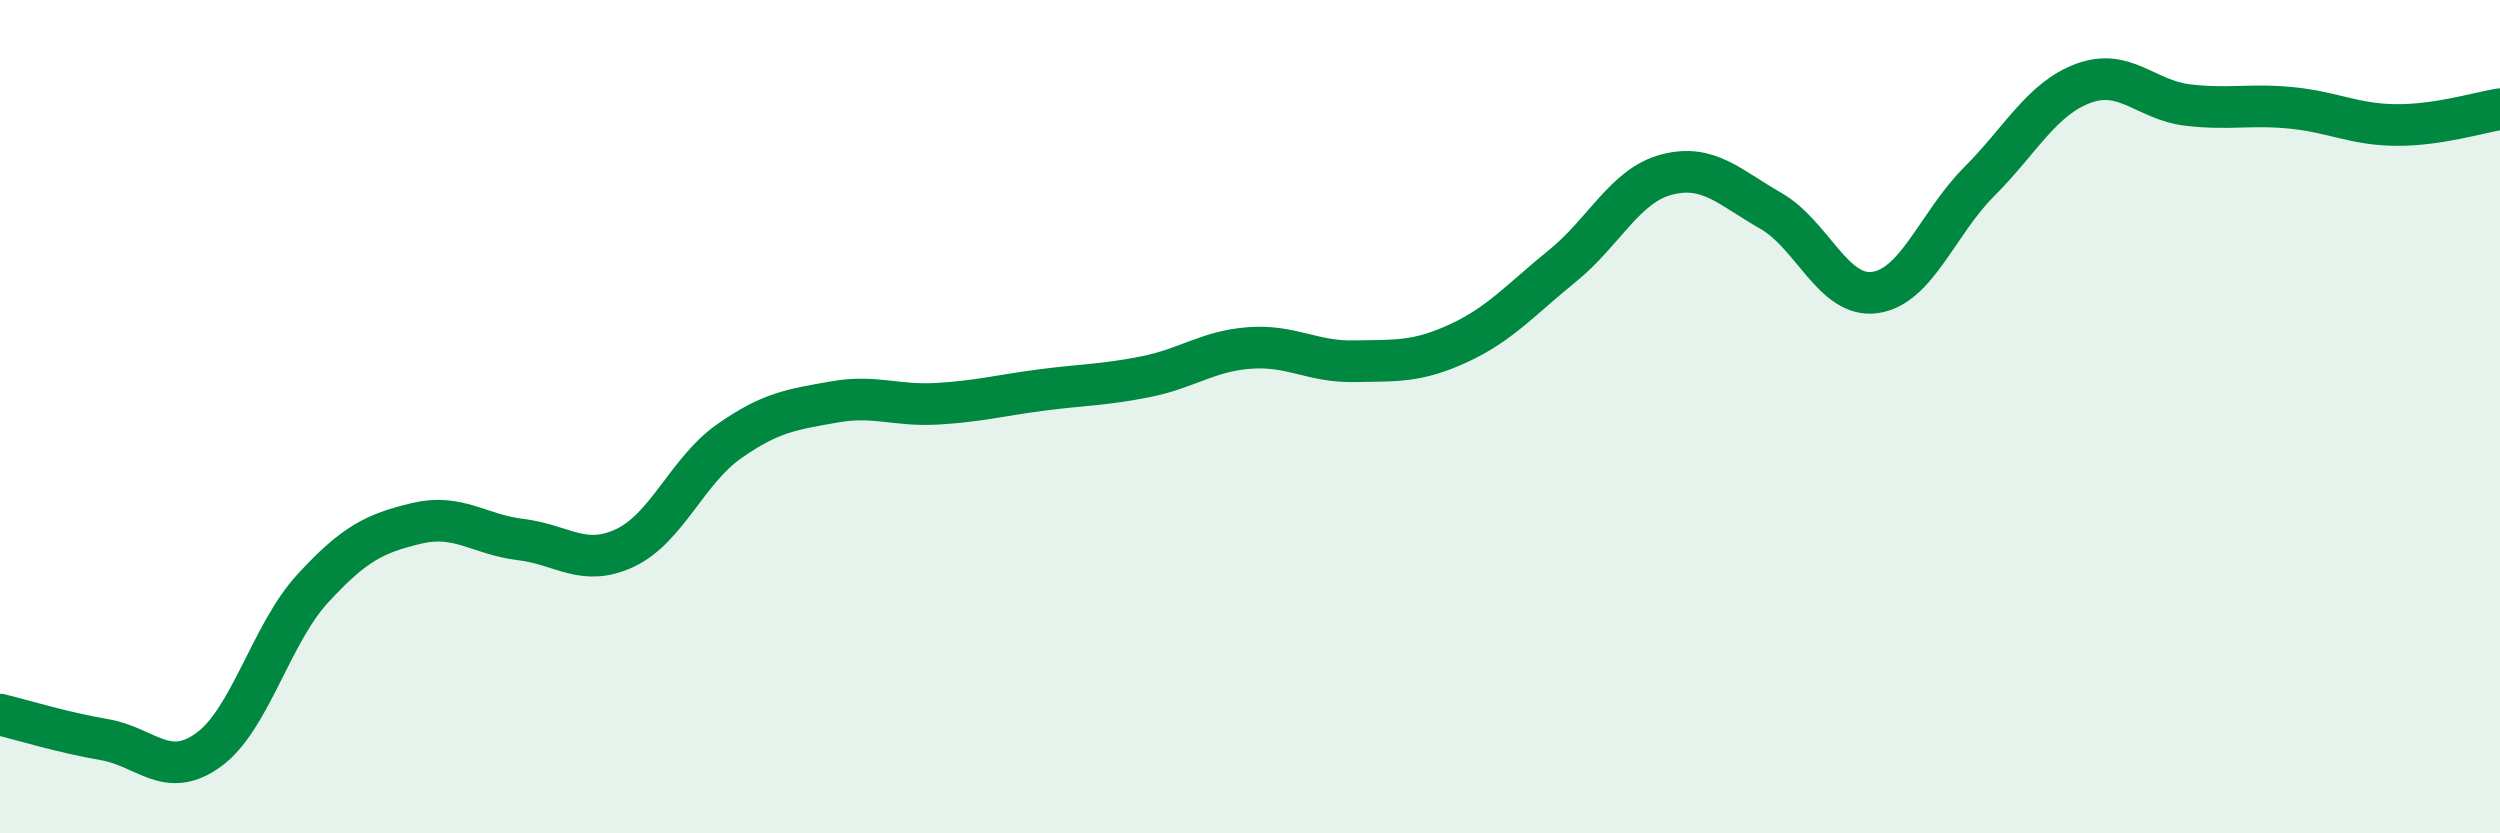 
    <svg width="60" height="20" viewBox="0 0 60 20" xmlns="http://www.w3.org/2000/svg">
      <path
        d="M 0,17.15 C 0.5,17.27 1.5,17.58 2.5,17.75 C 3.5,17.92 4,18.72 5,18 C 6,17.28 6.5,15.22 7.5,14.13 C 8.5,13.04 9,12.8 10,12.56 C 11,12.32 11.5,12.83 12.5,12.95 C 13.5,13.07 14,13.62 15,13.15 C 16,12.68 16.5,11.29 17.5,10.59 C 18.5,9.89 19,9.83 20,9.65 C 21,9.47 21.5,9.75 22.5,9.69 C 23.5,9.63 24,9.49 25,9.36 C 26,9.23 26.5,9.24 27.5,9.04 C 28.5,8.84 29,8.42 30,8.35 C 31,8.28 31.5,8.69 32.5,8.67 C 33.5,8.65 34,8.7 35,8.24 C 36,7.78 36.5,7.19 37.5,6.38 C 38.5,5.57 39,4.45 40,4.19 C 41,3.93 41.5,4.49 42.5,5.06 C 43.5,5.63 44,7.16 45,7.02 C 46,6.88 46.5,5.36 47.5,4.36 C 48.5,3.36 49,2.37 50,2 C 51,1.63 51.5,2.4 52.5,2.52 C 53.5,2.64 54,2.49 55,2.59 C 56,2.69 56.5,2.99 57.5,3 C 58.5,3.01 59.5,2.7 60,2.62L60 20L0 20Z"
        fill="#008740"
        opacity="0.1"
        stroke-linecap="round"
        stroke-linejoin="round"
      />
      <path
        d="M 0,17.15 C 0.5,17.27 1.5,17.58 2.5,17.75 C 3.5,17.92 4,18.72 5,18 C 6,17.28 6.5,15.22 7.5,14.13 C 8.5,13.04 9,12.8 10,12.56 C 11,12.32 11.5,12.83 12.5,12.95 C 13.5,13.07 14,13.62 15,13.15 C 16,12.68 16.5,11.29 17.5,10.59 C 18.5,9.89 19,9.83 20,9.65 C 21,9.47 21.5,9.75 22.5,9.69 C 23.5,9.63 24,9.49 25,9.36 C 26,9.23 26.5,9.24 27.5,9.04 C 28.5,8.84 29,8.42 30,8.35 C 31,8.28 31.5,8.69 32.5,8.67 C 33.5,8.65 34,8.7 35,8.24 C 36,7.78 36.5,7.19 37.5,6.38 C 38.5,5.57 39,4.45 40,4.19 C 41,3.93 41.5,4.49 42.5,5.06 C 43.5,5.63 44,7.16 45,7.02 C 46,6.88 46.5,5.36 47.5,4.36 C 48.5,3.36 49,2.37 50,2 C 51,1.63 51.5,2.4 52.5,2.52 C 53.5,2.64 54,2.49 55,2.59 C 56,2.69 56.5,2.99 57.5,3 C 58.5,3.01 59.5,2.7 60,2.62"
        stroke="#008740"
        stroke-width="1"
        fill="none"
        stroke-linecap="round"
        stroke-linejoin="round"
      />
    </svg>
  